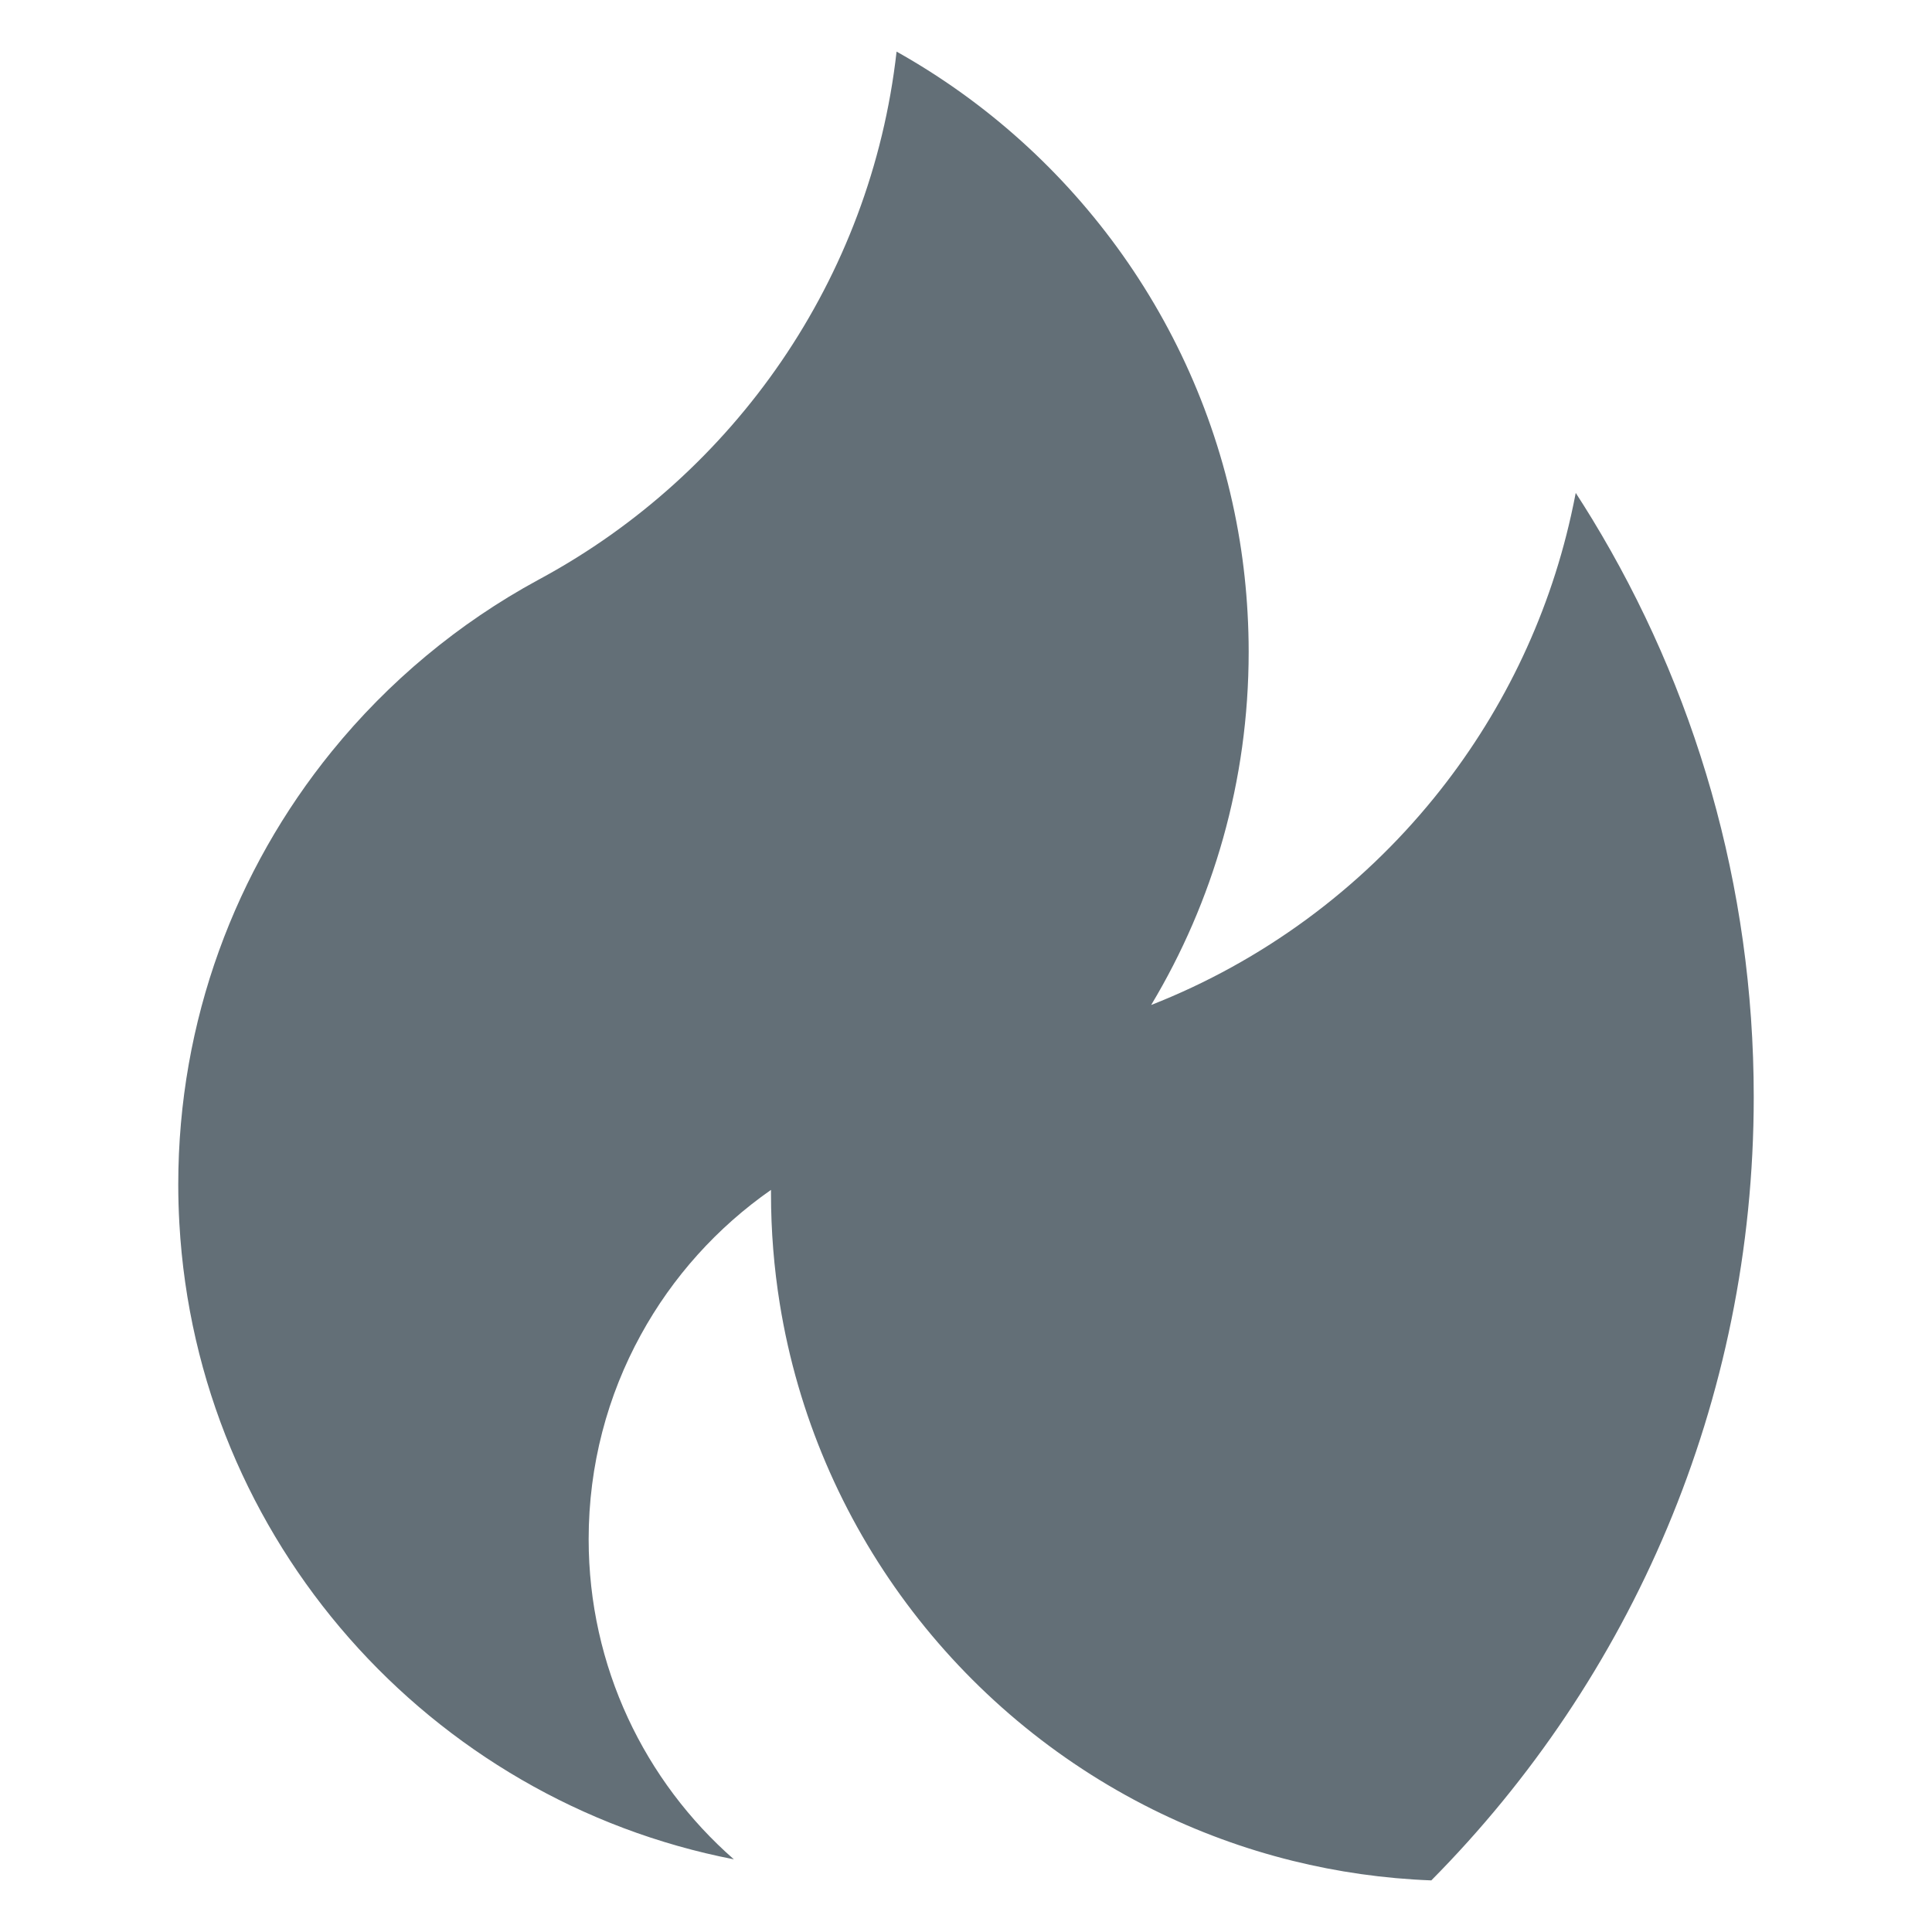 <svg xmlns="http://www.w3.org/2000/svg" fill="none" viewBox="0 0 450 450">
    <path d="M408.48,255.5
		c0,71.16-28.68,135.63-75.1,182.48c-11.08-0.42-21.87-1.98-32.26-4.55c-11.42-2.82-22.35-6.87-32.65-11.99
		c-45.35-22.57-78.49-66.01-86.84-117.75c-1.35-8.37-2.05-16.96-2.05-25.71v-0.83c-12.53,8.74-22.94,20.29-30.31,33.75
		c-7.76,14.13-12.16,30.35-12.16,47.6c0,29.73,13.09,56.41,33.82,74.57C100.08,419.3,45.92,358.83,41.78,285
		c-0.17-3.02-0.26-6.06-0.26-9.12c0-38.22,13.39-73.31,35.74-100.84c13.2-16.26,29.53-29.89,48.06-39.95
		c0.24-0.13,0.48-0.26,0.72-0.39c44.89-24.38,76.81-69.6,82.79-122.68c41.81,23.41,72.03,65.02,79.96,114.1
		c0.88,5.45,1.48,10.98,1.79,16.6c0.17,3.01,0.26,6.05,0.26,9.11c0,30.07-8.29,58.21-22.71,82.25
		c25.97-10.19,48.63-26.96,65.92-48.27c15.31-18.86,26.42-41.27,31.89-65.81c0.39-1.72,0.74-3.45,1.08-5.19
		c1.3,2,2.57,4.03,3.82,6.07C394.72,160.12,408.48,206.2,408.48,255.5z"/>
    <style>
        path { fill: rgb(99, 111, 119); }
        @media (prefers-color-scheme: dark) {
            path { fill: #FFF; }
        }
    </style>
</svg>
